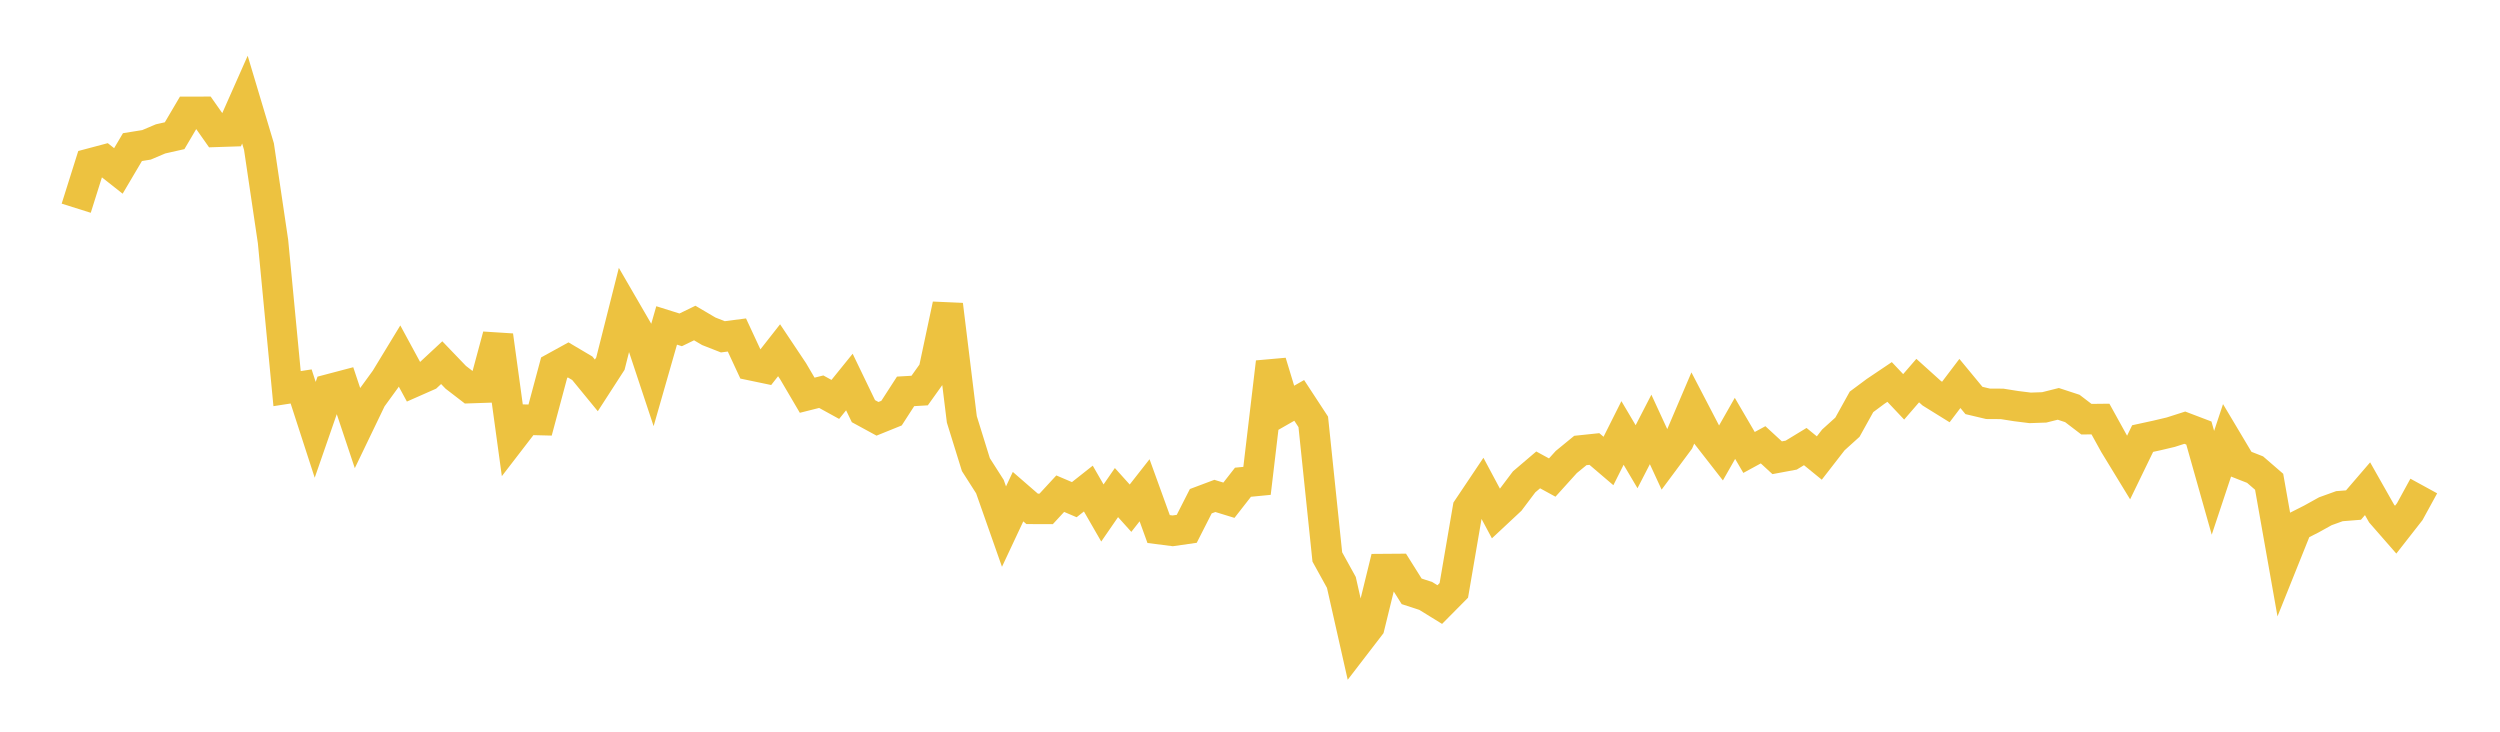 <svg width="164" height="48" xmlns="http://www.w3.org/2000/svg" xmlns:xlink="http://www.w3.org/1999/xlink"><path fill="none" stroke="rgb(237,194,64)" stroke-width="2" d="M5,13.659L5.922,10.731L6.844,10.486L7.766,11.213L8.689,9.65L9.611,9.502L10.533,9.111L11.455,8.903L12.377,7.337L13.299,7.335L14.222,8.648L15.144,8.618L16.066,6.537L16.988,9.616L17.91,15.843L18.832,25.494L19.754,25.351L20.677,28.197L21.599,25.539L22.521,25.296L23.443,28.057L24.365,26.141L25.287,24.873L26.21,23.355L27.132,25.055L28.054,24.648L28.976,23.791L29.898,24.751L30.82,25.46L31.743,25.429L32.665,22.008L33.587,28.731L34.509,27.533L35.431,27.556L36.353,24.118L37.275,23.611L38.198,24.157L39.12,25.282L40.042,23.855L40.964,20.201L41.886,21.791L42.808,24.57L43.731,21.349L44.653,21.638L45.575,21.19L46.497,21.733L47.419,22.095L48.341,21.975L49.263,23.958L50.186,24.151L51.108,22.976L52.03,24.357L52.952,25.927L53.874,25.695L54.796,26.202L55.719,25.061L56.641,26.972L57.563,27.474L58.485,27.101L59.407,25.674L60.329,25.62L61.251,24.329L62.174,19.99L63.096,27.509L64.018,30.48L64.94,31.924L65.862,34.545L66.784,32.58L67.707,33.381L68.629,33.384L69.551,32.385L70.473,32.778L71.395,32.05L72.317,33.652L73.24,32.313L74.162,33.337L75.084,32.161L76.006,34.706L76.928,34.823L77.85,34.691L78.772,32.879L79.695,32.532L80.617,32.815L81.539,31.634L82.461,31.545L83.383,23.759L84.305,26.793L85.228,26.266L86.15,27.674L87.072,36.535L87.994,38.205L88.916,42.292L89.838,41.092L90.76,37.331L91.683,37.324L92.605,38.792L93.527,39.092L94.449,39.66L95.371,38.729L96.293,33.348L97.216,31.971L98.138,33.696L99.06,32.835L99.982,31.61L100.904,30.824L101.826,31.328L102.749,30.307L103.671,29.552L104.593,29.455L105.515,30.241L106.437,28.402L107.359,29.961L108.281,28.171L109.204,30.171L110.126,28.93L111.048,26.768L111.97,28.539L112.892,29.722L113.814,28.1L114.737,29.681L115.659,29.179L116.581,30.028L117.503,29.856L118.425,29.295L119.347,30.046L120.269,28.858L121.192,28.024L122.114,26.363L123.036,25.677L123.958,25.057L124.88,26.033L125.802,24.967L126.725,25.799L127.647,26.371L128.569,25.155L129.491,26.271L130.413,26.489L131.335,26.495L132.257,26.641L133.18,26.756L134.102,26.724L135.024,26.493L135.946,26.795L136.868,27.499L137.79,27.489L138.713,29.16L139.635,30.671L140.557,28.77L141.479,28.569L142.401,28.351L143.323,28.056L144.246,28.407L145.168,31.672L146.09,28.898L147.012,30.445L147.934,30.807L148.856,31.604L149.778,36.815L150.701,34.515L151.623,34.048L152.545,33.537L153.467,33.205L154.389,33.132L155.311,32.06L156.234,33.691L157.156,34.746L158.078,33.567L159,31.882"></path></svg>